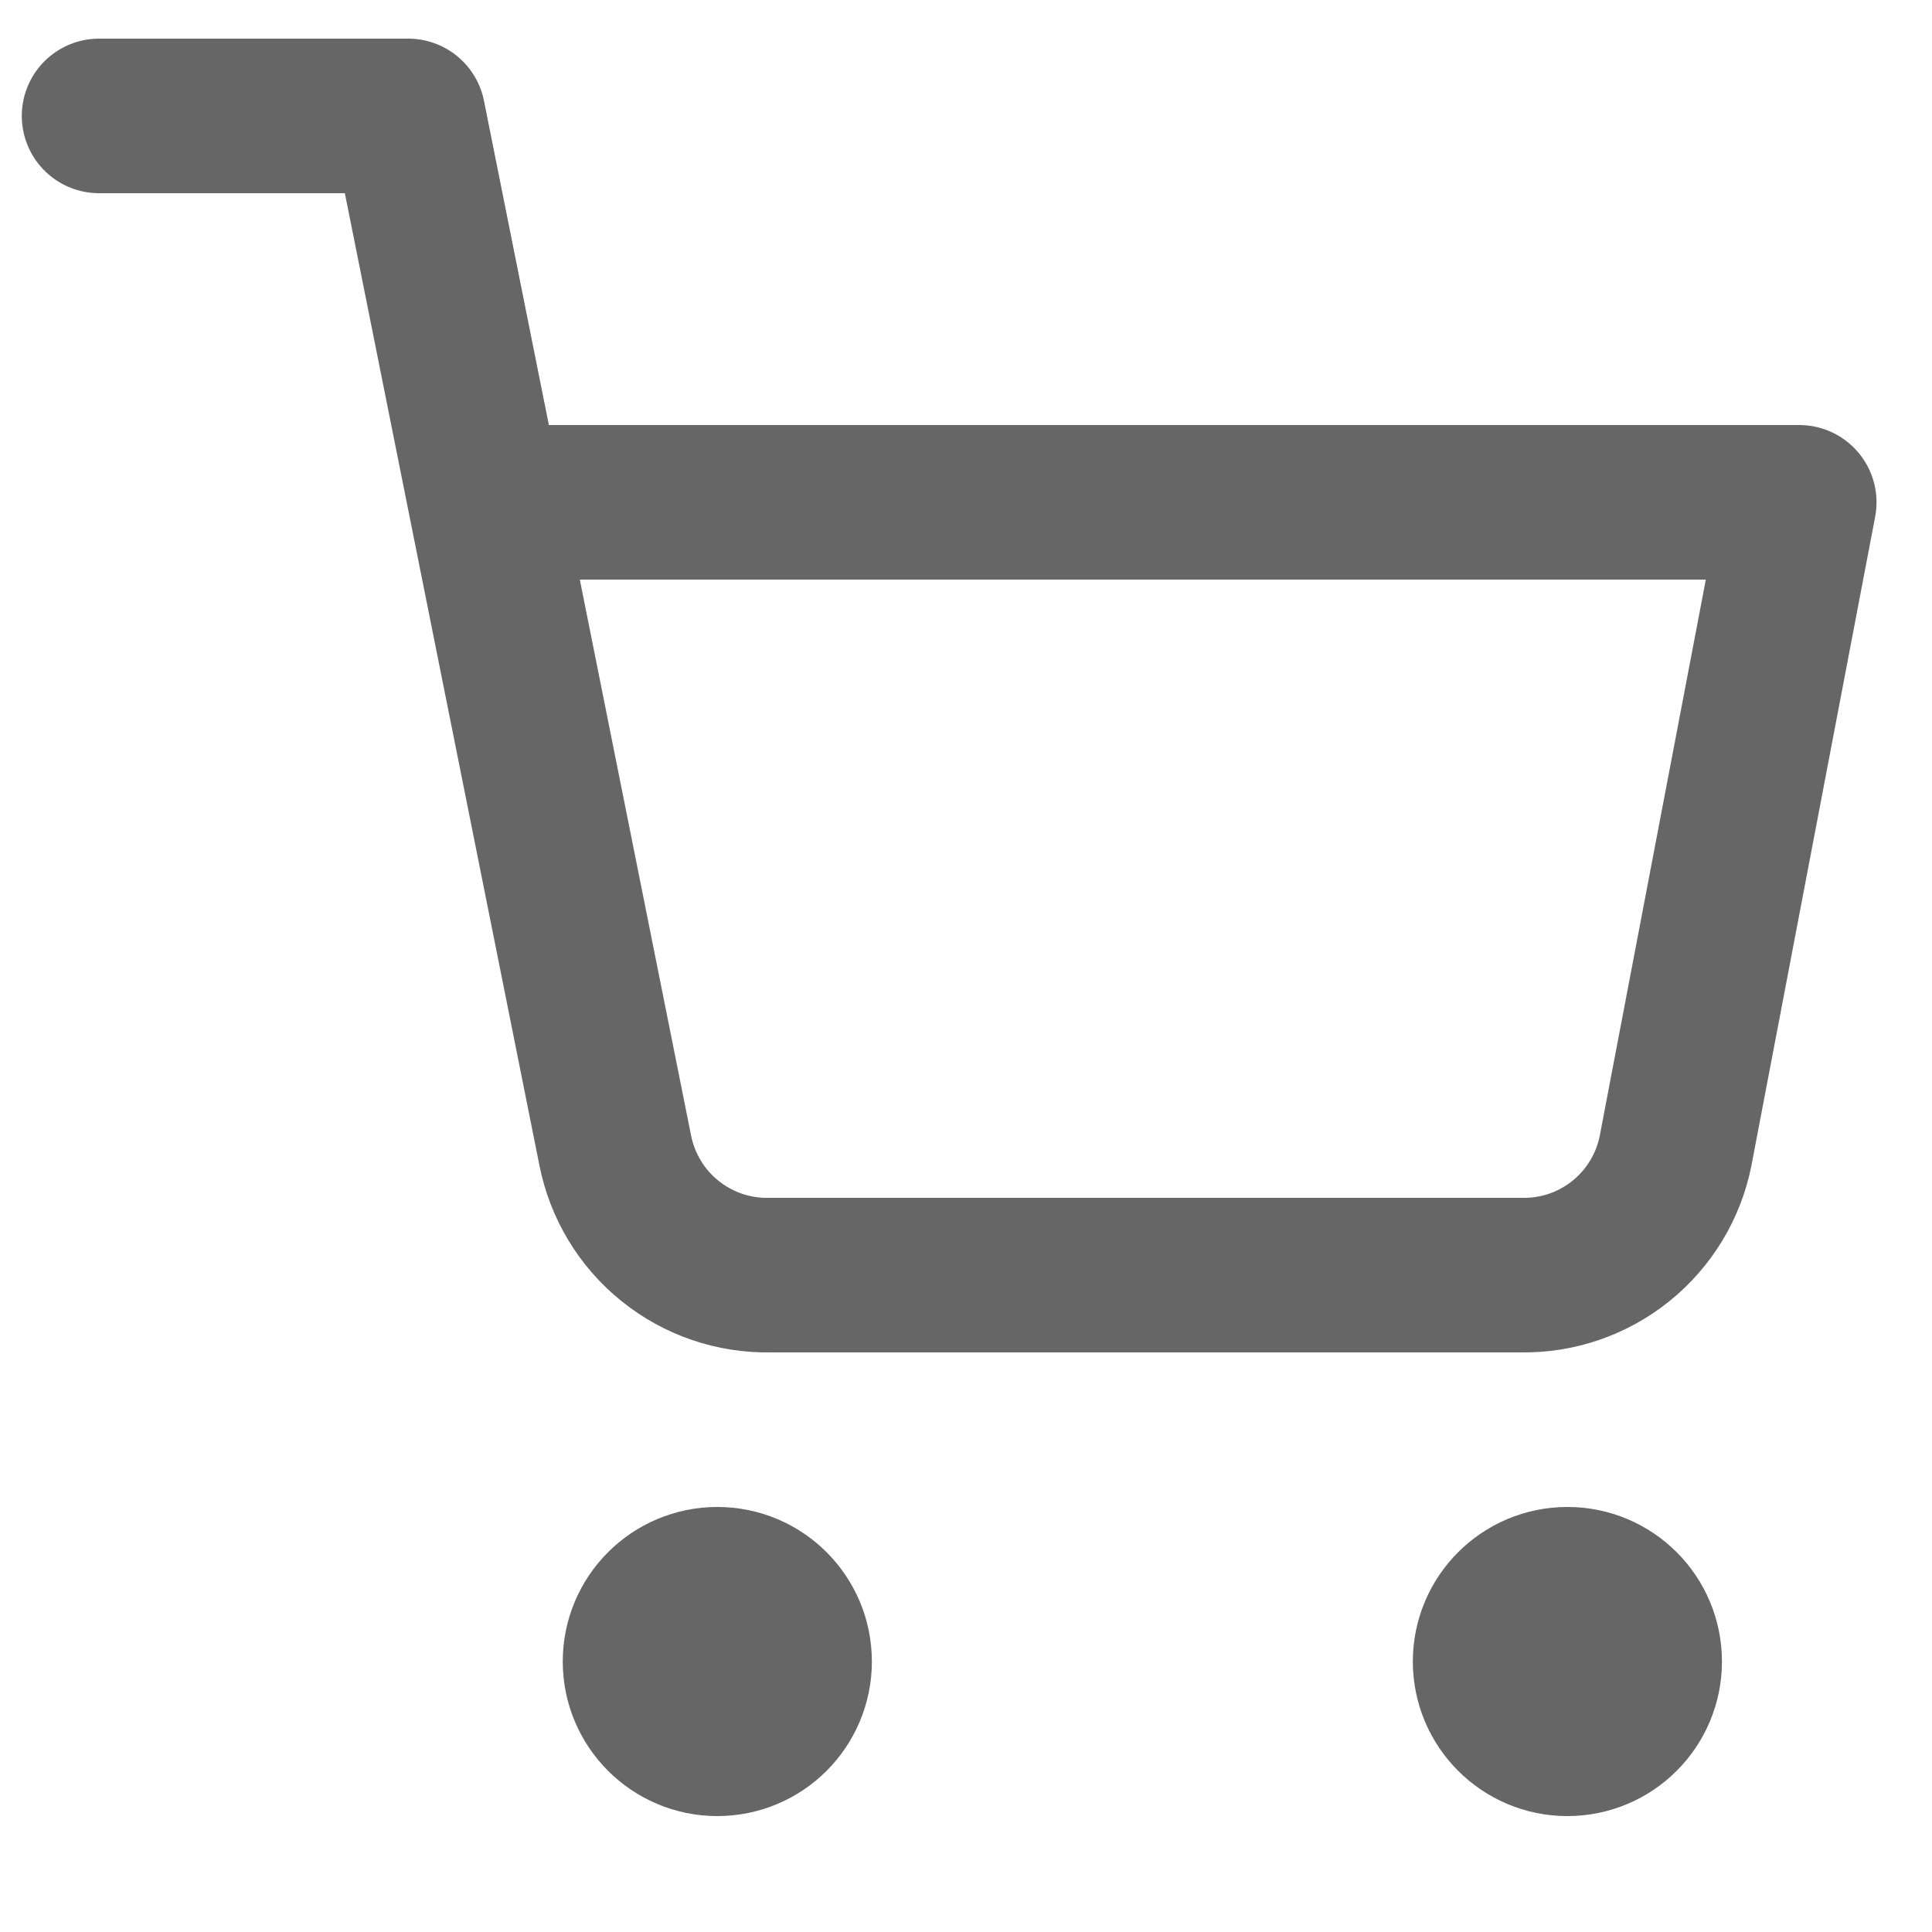<svg width="25" height="25" viewBox="0 0 25 25" fill="none" xmlns="http://www.w3.org/2000/svg">
<g clip-path="url(#clip0_2_157)">
<path d="M9.282 22.5C9.835 22.5 10.282 22.052 10.282 21.5C10.282 20.948 9.835 20.5 9.282 20.5C8.73 20.5 8.282 20.948 8.282 21.5C8.282 22.052 8.73 22.5 9.282 22.5Z" stroke="#666666" stroke-width="2" stroke-linecap="round" stroke-linejoin="round"/>
<path d="M20.282 22.5C20.835 22.5 21.282 22.052 21.282 21.5C21.282 20.948 20.835 20.5 20.282 20.5C19.73 20.5 19.282 20.948 19.282 21.5C19.282 22.052 19.73 22.5 20.282 22.5Z" stroke="#666666" stroke-width="2" stroke-linecap="round" stroke-linejoin="round"/>
<path d="M1.282 1.5H5.282L7.962 14.89C8.054 15.35 8.304 15.764 8.67 16.058C9.036 16.353 9.493 16.509 9.962 16.5H19.682C20.152 16.509 20.609 16.353 20.975 16.058C21.34 15.764 21.591 15.35 21.682 14.89L23.282 6.5H6.282" stroke="#666666" stroke-width="2" stroke-linecap="round" stroke-linejoin="round"/>
</g>
<defs>
<clipPath id="clip0_2_157">
<rect width="24" height="24" fill="white" transform="translate(0.282 0.5)"/>
</clipPath>
</defs>
</svg>
